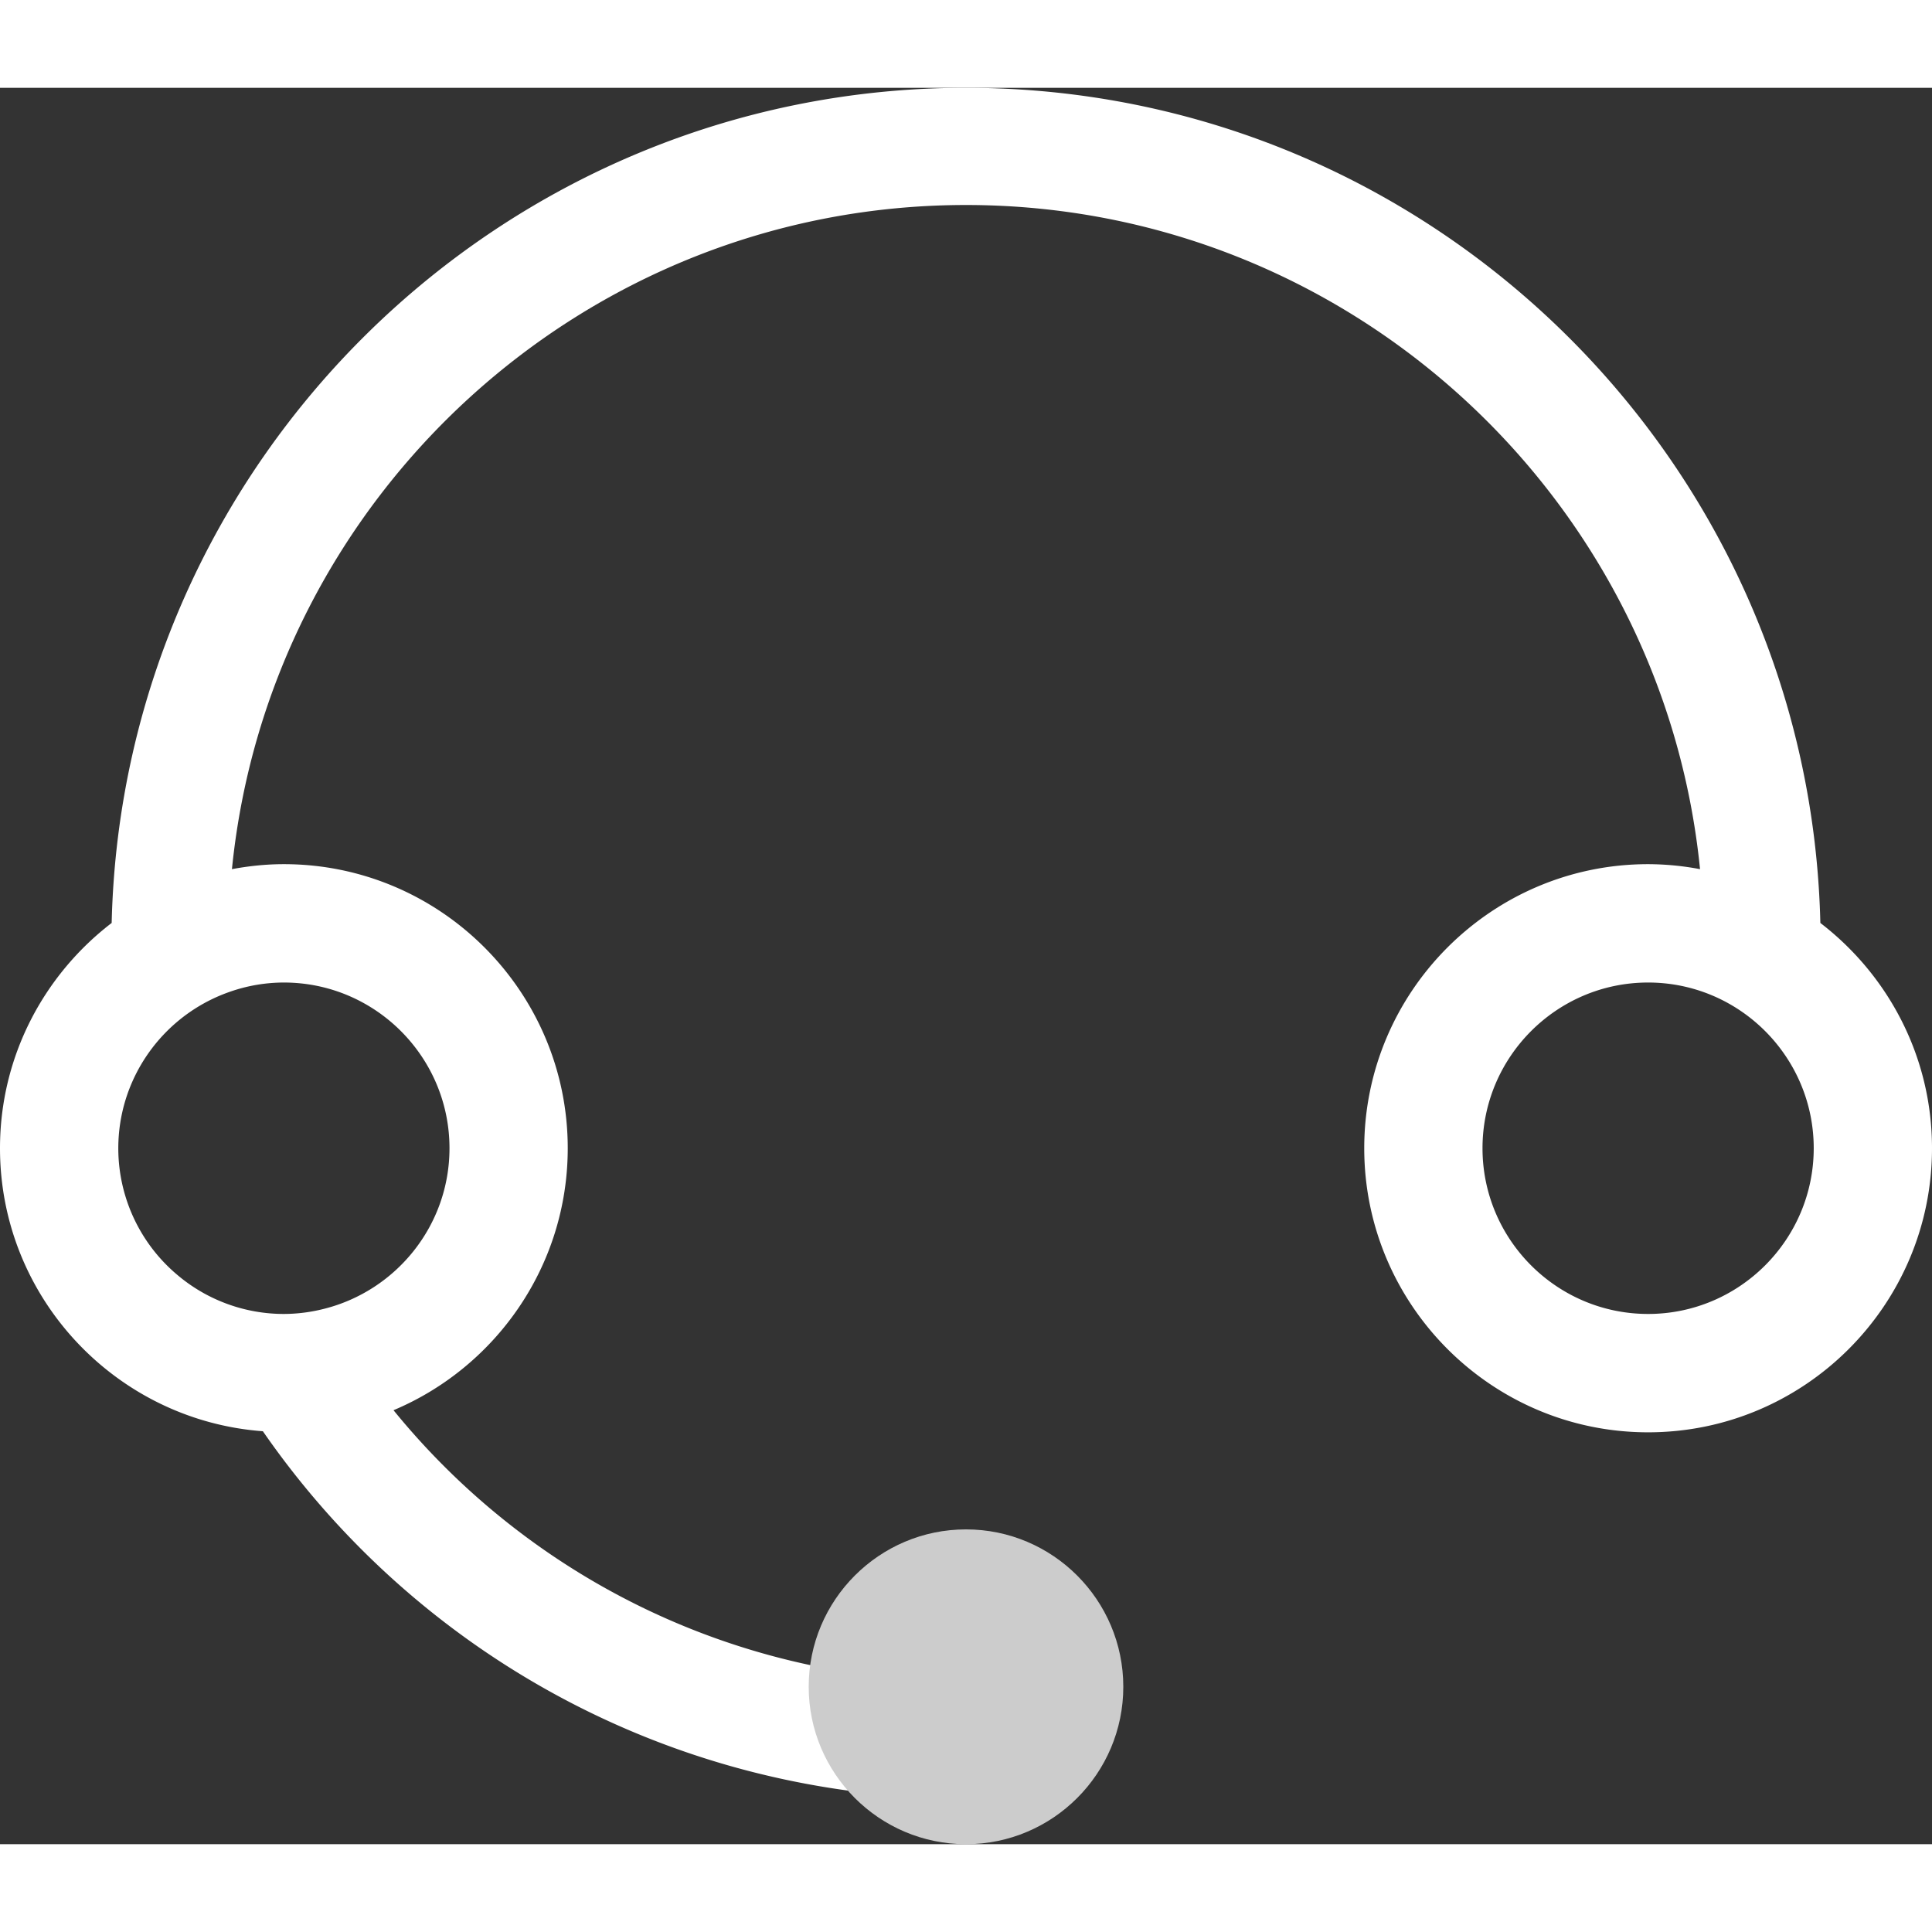 <svg preserveAspectRatio="xMidYMid meet" id="comp-khgcxtsm1svgcontent" data-bbox="45 50 110 100" viewBox="45 50 110 100" height="200" width="200" xmlns="http://www.w3.org/2000/svg" data-type="color" role="img" aria-labelledby="comp-khgcxtsm1-svgtitle"><rect x="45" y="50" width="110" height="100" fill="#333333" stroke="none"/><title id="comp-khgcxtsm1-svgtitle"></title>
    <g>
        <path d="M148.643 97.549C148.026 71.227 126.451 50 100 50S51.975 71.227 51.358 97.549c-3.856 2.958-6.358 7.6-6.358 12.827 0 8.514 6.613 15.496 14.967 16.113 8.415 12.161 22.237 20.278 38.163 20.881l.128.003a3.335 3.335 0 0 0 3.329-3.21 3.335 3.335 0 0 0-3.206-3.46c-12.571-.476-23.623-6.377-30.976-15.411 5.821-2.449 9.92-8.212 9.92-14.916 0-8.918-7.251-16.174-16.163-16.174-1.011 0-1.996.105-2.956.284C60.328 73.283 78.261 56.672 100 56.672c21.739 0 39.672 16.611 41.793 37.814a16.1 16.1 0 0 0-2.956-.284c-8.912 0-16.163 7.256-16.163 16.174s7.251 16.174 16.163 16.174c8.912 0 16.163-7.256 16.163-16.174 0-5.226-2.501-9.868-6.357-12.827zm-87.48 3.392c5.199 0 9.429 4.232 9.429 9.435 0 4.408-3.041 8.109-7.131 9.14a9.367 9.367 0 0 1-2.298.295 9.378 9.378 0 0 1-6.073-2.229 9.417 9.417 0 0 1-2.944-9.956 9.467 9.467 0 0 1 5.949-6.161 9.34 9.34 0 0 1 3.068-.524zm77.674 18.87c-5.199 0-9.429-4.232-9.429-9.435 0-5.202 4.23-9.435 9.429-9.435s9.429 4.232 9.429 9.435c-.001 5.202-4.23 9.435-9.429 9.435z" fill="#fff" data-color="1"></path>
        <path d="M100 132.077c-4.938 0-8.956 4.02-8.956 8.961S95.062 150 100 150s8.956-4.02 8.956-8.961-4.018-8.962-8.956-8.962z" fill="#ccc" data-color="2"></path>
    </g>
</svg>